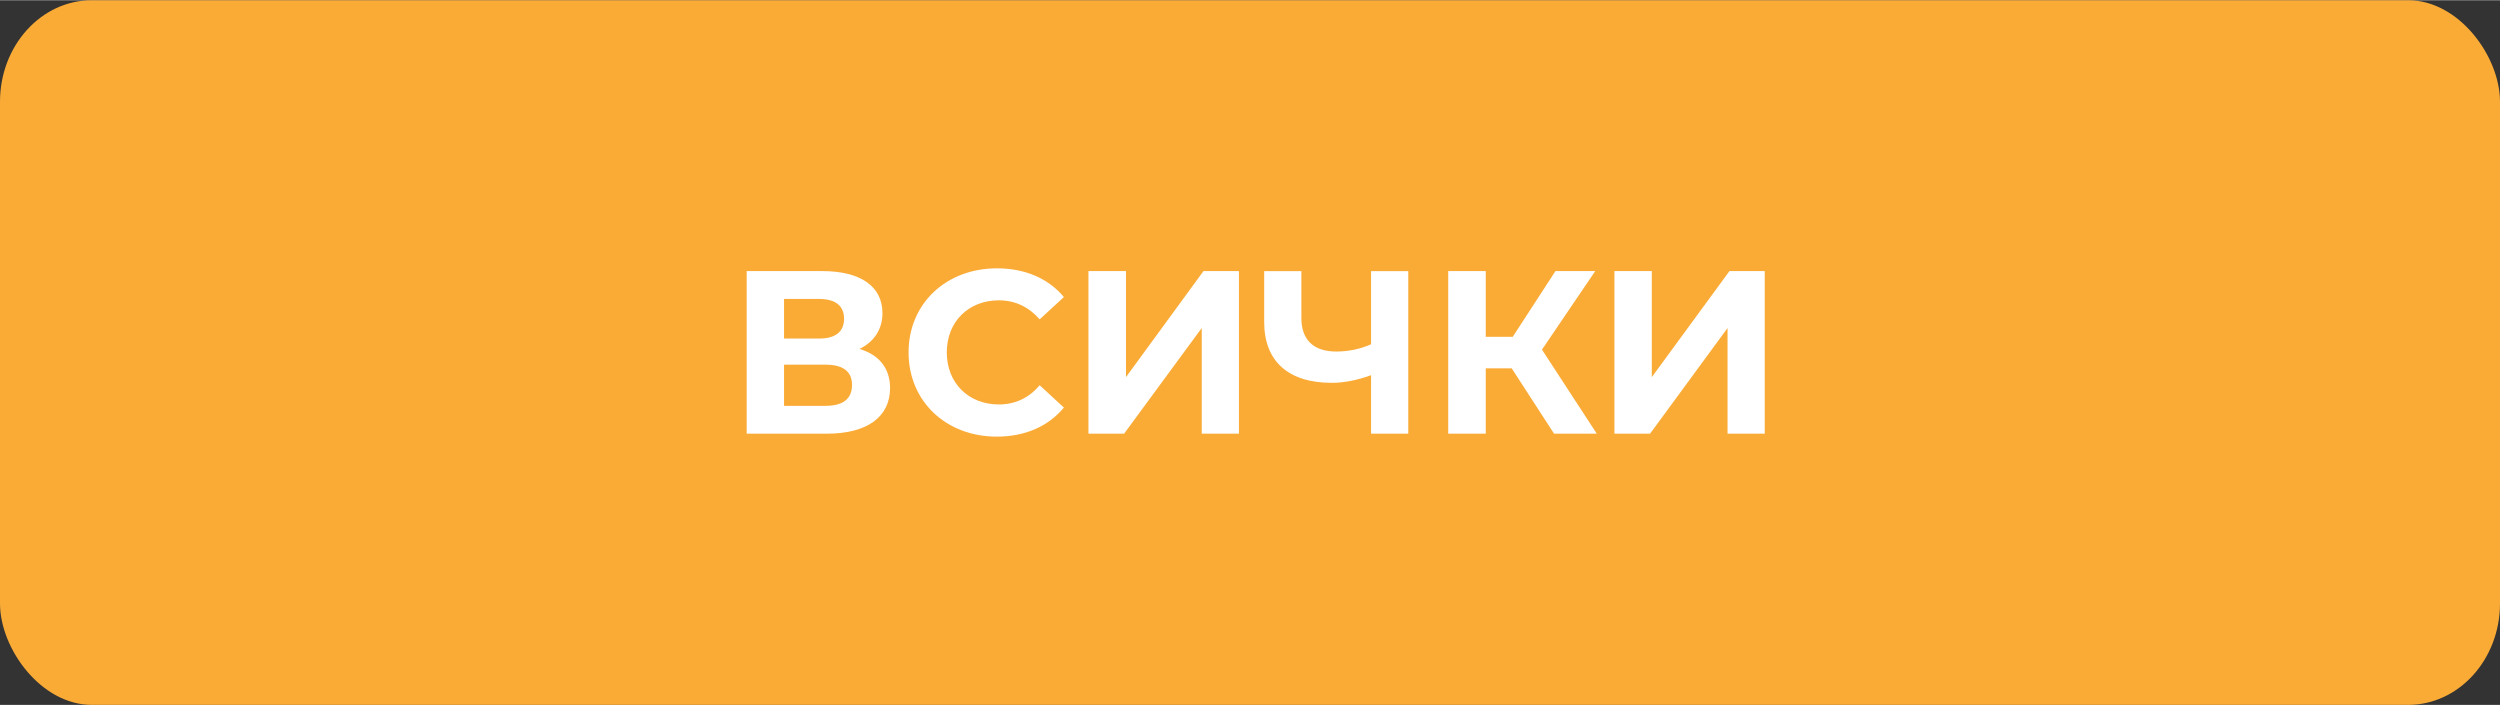 <?xml version="1.0" encoding="UTF-8"?>
<!DOCTYPE svg PUBLIC "-//W3C//DTD SVG 1.1//EN" "http://www.w3.org/Graphics/SVG/1.1/DTD/svg11.dtd">
<!-- Creator: CorelDRAW 2021 (64-Bit) -->
<svg xmlns="http://www.w3.org/2000/svg" xml:space="preserve" width="195px" height="55px" version="1.1" shape-rendering="geometricPrecision" text-rendering="geometricPrecision" image-rendering="optimizeQuality" fill-rule="evenodd" clip-rule="evenodd"
viewBox="0 0 144540 40740"
 xmlns:xlink="http://www.w3.org/1999/xlink"
 xmlns:xodm="http://www.corel.com/coreldraw/odm/2003">
 <rect x="0" y="0" width="144540" height="40740" fill="#333333" stroke="none"/>
 <g id="Layer_x0020_1">
  <rect fill="#FAAB36" width="144540" height="40740" rx="5310" ry="5870"/>
  <path fill="white" fill-rule="nonzero" d="M49690 20160c830,-400 1330,-1120 1330,-2070 0,-1560 -1290,-2430 -3470,-2430l-4380 0 0 9400 4630 0c2380,0 3660,-1000 3660,-2640 0,-1140 -630,-1920 -1770,-2260zm-4360 -2890l2030 0c940,0 1440,400 1440,1140 0,760 -500,1150 -1440,1150l-2030 0 0 -2290zm2390 6180l-2390 0 0 -2380 2390 0c1010,0 1540,380 1540,1170 0,820 -530,1210 -1540,1210z"/>
  <path id="_1" fill="white" fill-rule="nonzero" d="M57630 25230c1640,0 2990,-600 3880,-1680l-1400 -1290c-630,740 -1420,1110 -2360,1110 -1760,0 -3010,-1240 -3010,-3010 0,-1770 1250,-3010 3010,-3010 940,0 1730,380 2360,1100l1400 -1290c-890,-1070 -2240,-1660 -3870,-1660 -2930,0 -5110,2030 -5110,4860 0,2840 2180,4870 5100,4870z"/>
  <polygon id="_2" fill="white" fill-rule="nonzero" points="62930,25060 64990,25060 69480,18950 69480,25060 71630,25060 71630,15660 69580,15660 65100,21790 65100,15660 62930,15660 "/>
  <path id="_3" fill="white" fill-rule="nonzero" d="M79270 15660l0 4230c-600,270 -1300,420 -2010,420 -1310,0 -2020,-660 -2020,-1950l0 -2700 -2150 0 0 2940c0,2270 1390,3520 3910,3520 700,0 1450,-150 2270,-440l0 3380 2150 0 0 -9400 -2150 0z"/>
  <polygon id="_4" fill="white" fill-rule="nonzero" points="89850,25060 92320,25060 89150,20200 92230,15660 89930,15660 87460,19460 85900,19460 85900,15660 83730,15660 83730,25060 85900,25060 85900,21280 87400,21280 "/>
  <polygon id="_5" fill="white" fill-rule="nonzero" points="93340,25060 95400,25060 99880,18950 99880,25060 102030,25060 102030,15660 99990,15660 95500,21790 95500,15660 93340,15660 "/>
 </g>
</svg>
